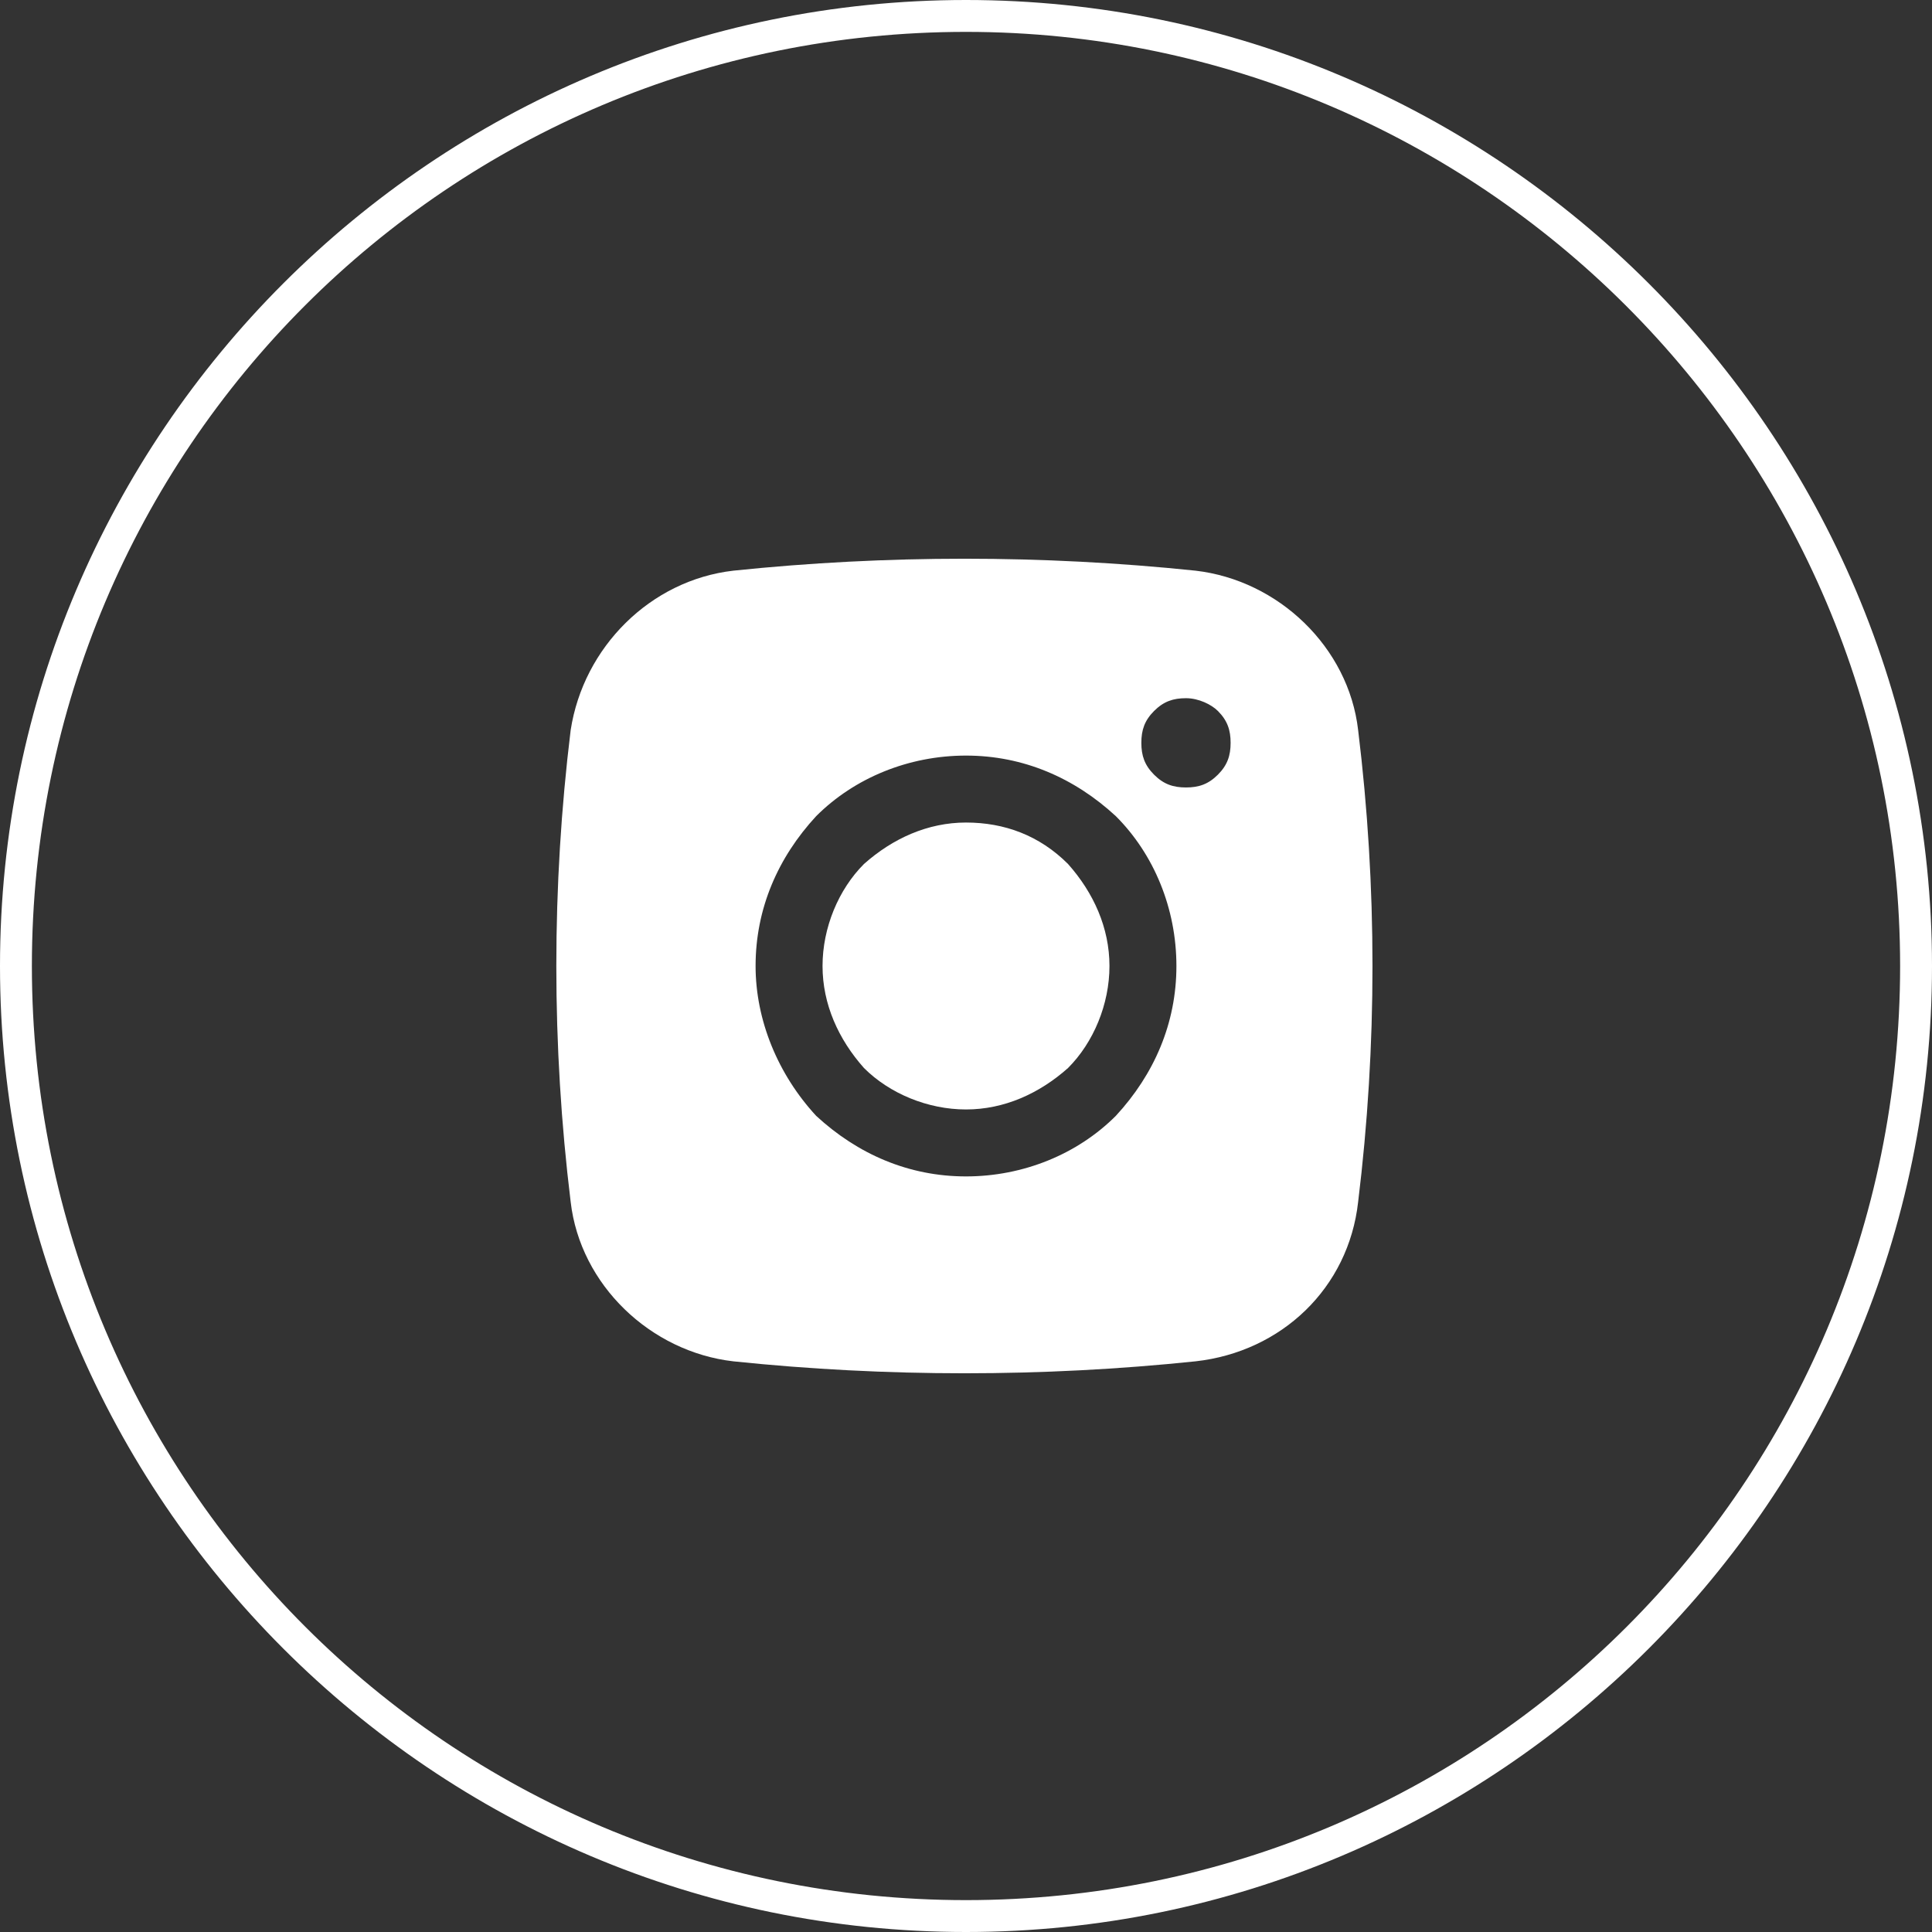 <?xml version="1.0" encoding="utf-8"?>
<!-- Generator: $$$/GeneralStr/196=Adobe Illustrator 27.6.0, SVG Export Plug-In . SVG Version: 6.00 Build 0)  -->
<svg version="1.1" id="Livello_1" xmlns="http://www.w3.org/2000/svg" xmlns:xlink="http://www.w3.org/1999/xlink" x="0px" y="0px"
	 viewBox="0 0 60.6 60.6" style="enable-background:new 0 0 60.6 60.6;" xml:space="preserve">
<rect x="0" y="0" width="60.6" height="60.6" fill="#333333" stroke="none"/>
<style type="text/css">
	.st0{fill:#FFFFFF;}
	.st1{fill-rule:evenodd;clip-rule:evenodd;fill:#FFFFFF;}
</style>
<path class="st0" d="M30.3,60.6C13.6,60.6,0,47,0,30.3S13.6,0,30.3,0s30.3,13.6,30.3,30.3S47,60.6,30.3,60.6z M30.3,1
	C14.1,1,1,14.1,1,30.3c0,16.2,13.1,29.3,29.3,29.3c16.2,0,29.3-13.1,29.3-29.3C59.6,14.1,46.4,1,30.3,1z"/>
<path class="st0" d="M30.3,25.8c-1.2,0-2.3,0.5-3.2,1.3c-0.8,0.8-1.3,2-1.3,3.2c0,1.2,0.5,2.3,1.3,3.2c0.8,0.8,2,1.3,3.2,1.3
	c1.2,0,2.3-0.5,3.2-1.3c0.8-0.8,1.3-2,1.3-3.2c0-1.2-0.5-2.3-1.3-3.2C32.6,26.2,31.5,25.8,30.3,25.8z"/>
<path class="st1" d="M23,17.9c4.8-0.5,9.7-0.5,14.5,0c2.6,0.3,4.8,2.4,5.1,5c0.6,4.9,0.6,9.9,0,14.8c-0.3,2.7-2.4,4.7-5.1,5
	c-4.8,0.5-9.7,0.5-14.5,0c-2.6-0.3-4.8-2.4-5.1-5c-0.6-4.9-0.6-9.9,0-14.8C18.3,20.3,20.4,18.2,23,17.9z M37.2,21.9
	c-0.4,0-0.7,0.1-1,0.4c-0.3,0.3-0.4,0.6-0.4,1c0,0.4,0.1,0.7,0.4,1c0.3,0.3,0.6,0.4,1,0.4c0.4,0,0.7-0.1,1-0.4
	c0.3-0.3,0.4-0.6,0.4-1c0-0.4-0.1-0.7-0.4-1C38,22.1,37.6,21.9,37.2,21.9z M23.7,30.3c0-1.8,0.7-3.4,1.9-4.7
	c1.2-1.2,2.9-1.9,4.7-1.9c1.8,0,3.4,0.7,4.7,1.9c1.2,1.2,1.9,2.9,1.9,4.7c0,1.8-0.7,3.4-1.9,4.7c-1.2,1.2-2.9,1.9-4.7,1.9
	c-1.8,0-3.4-0.7-4.7-1.9C24.4,33.7,23.7,32,23.7,30.3z"/>
</svg>
